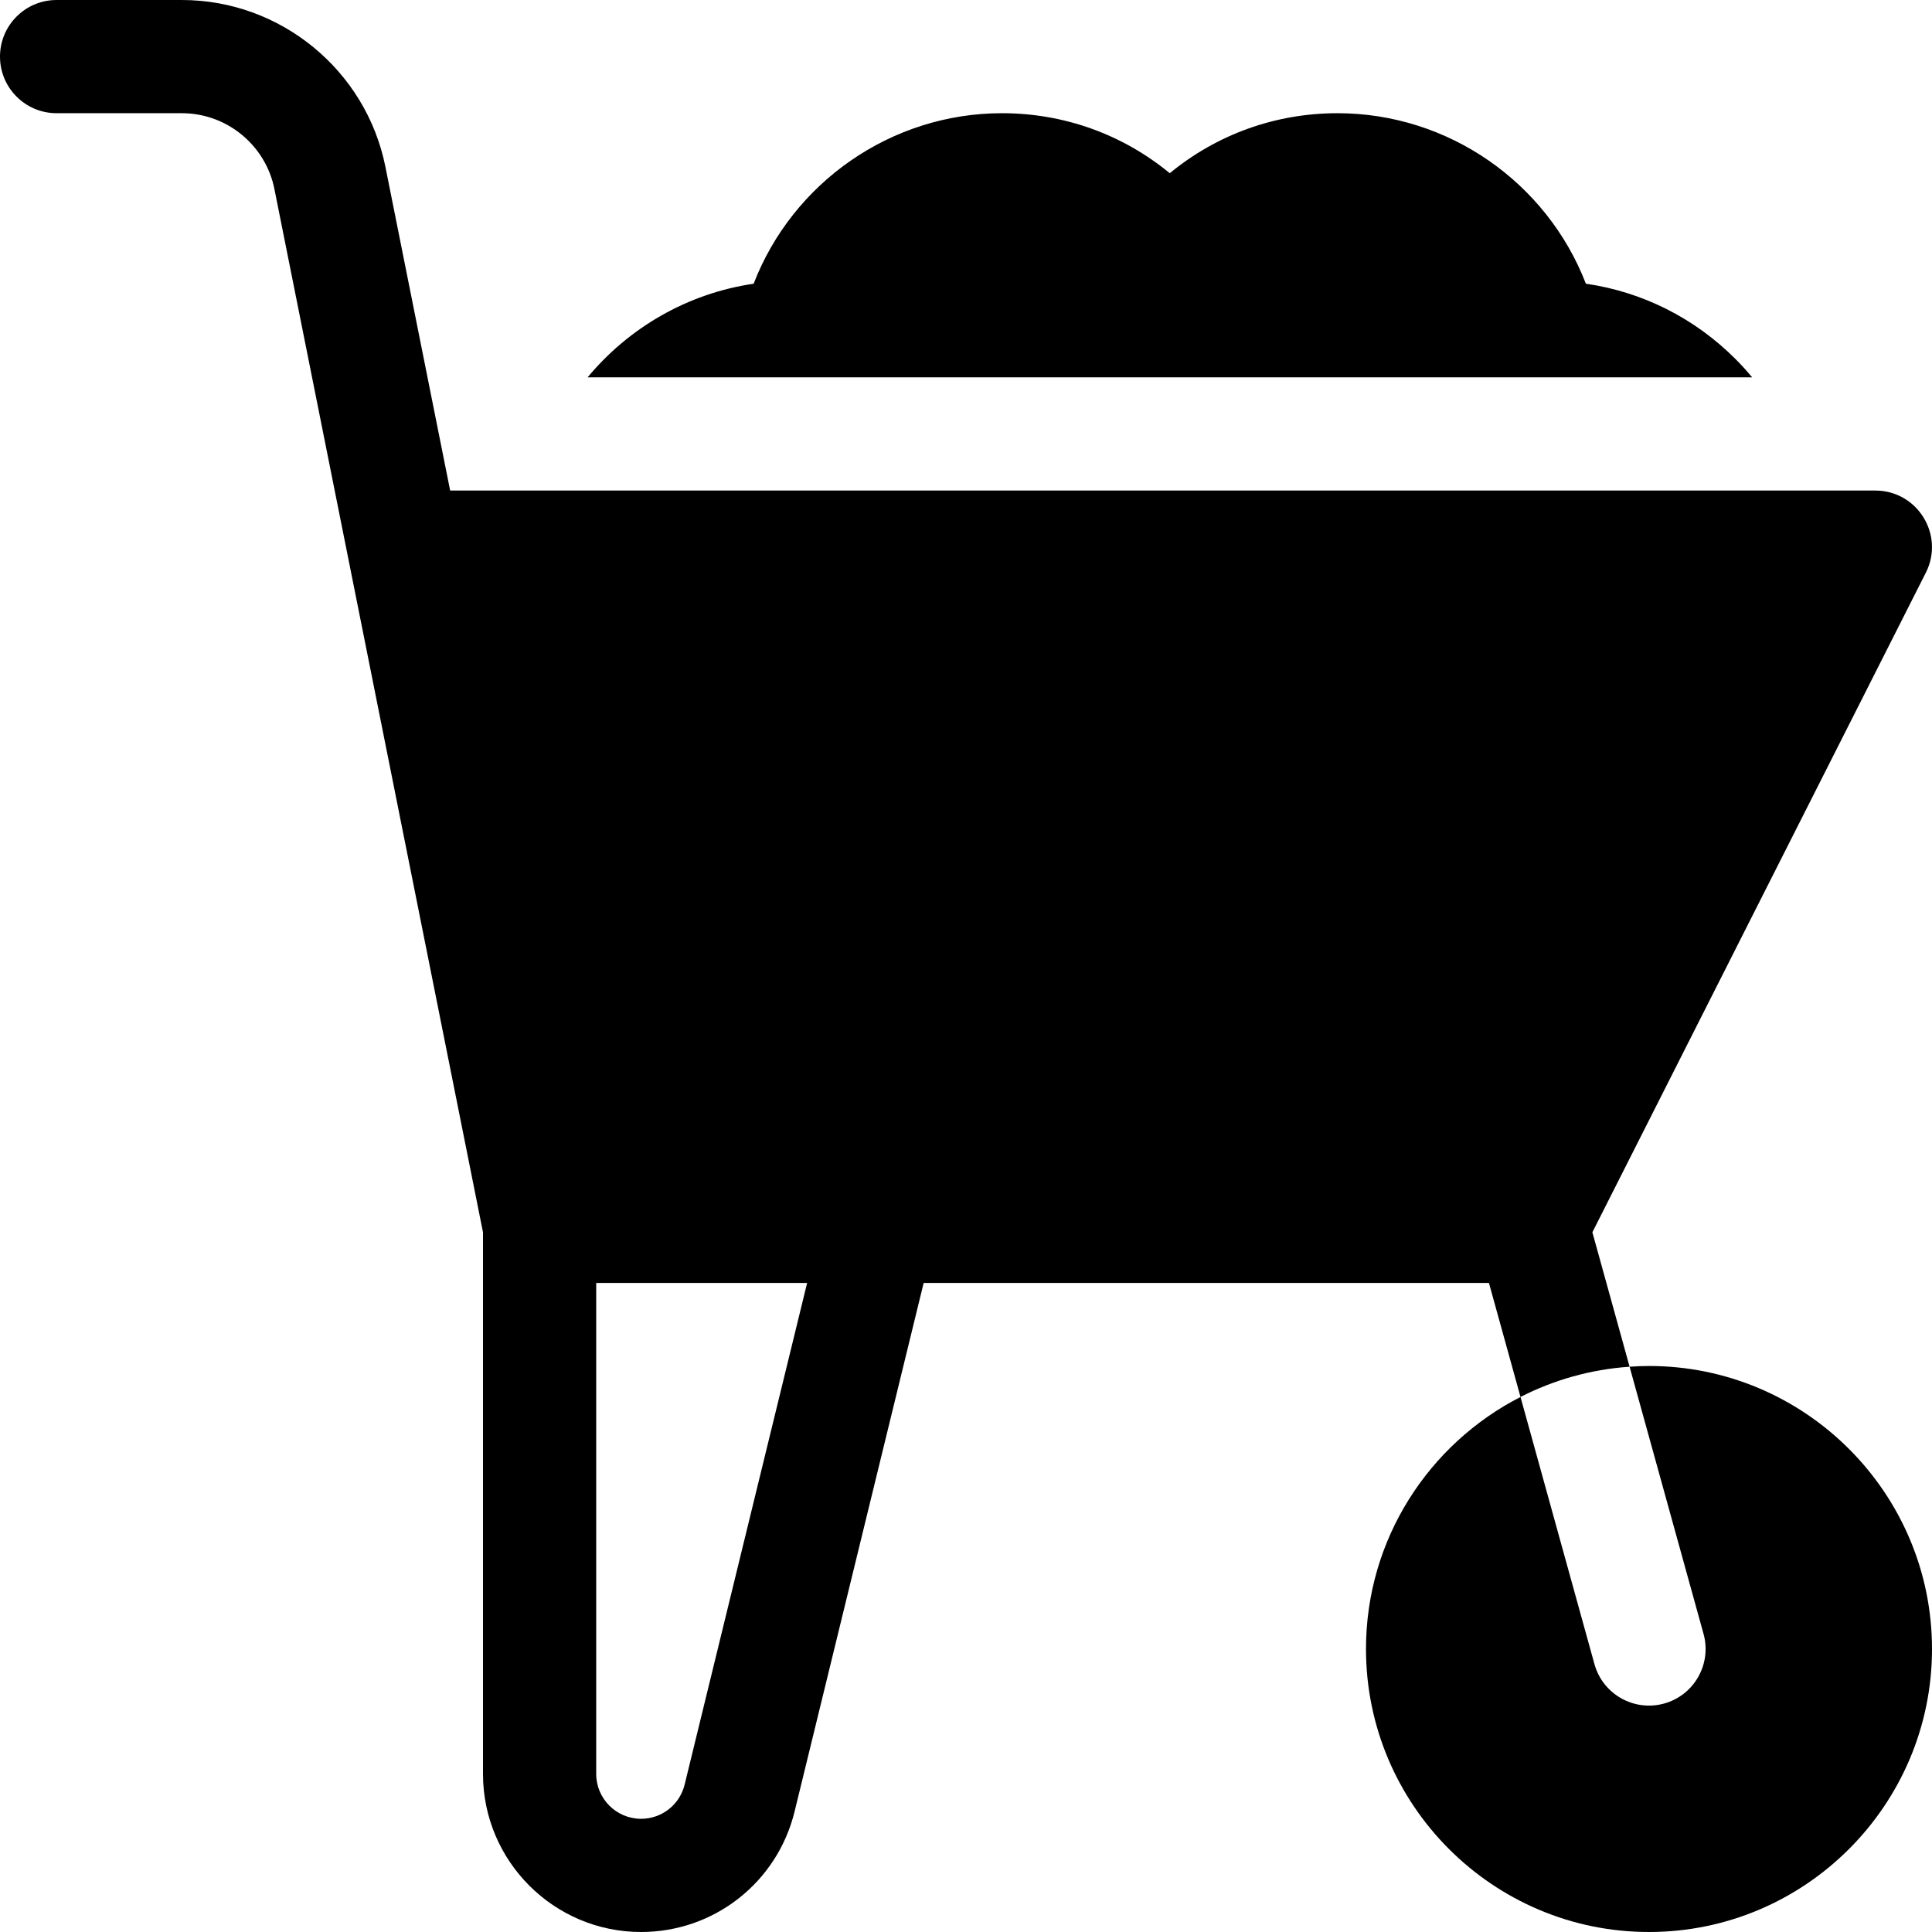 <?xml version="1.0" encoding="utf-8"?>
<svg xmlns="http://www.w3.org/2000/svg" id="Capa_1" enable-background="new 0 0 512 512" height="512" viewBox="0 0 512 512" width="512">
  <g>
    <path d="m437 362c-1.73 0-3.44.08-5.141.196l19.597 70.803c2.21 7.984-2.471 16.248-10.455 18.458s-16.248-2.471-18.458-10.455l-19.594-70.792c-24.28 12.428-40.949 37.691-40.949 66.79 0 41.355 33.645 75 75 75s75-33.645 75-75-33.645-75-75-75z"/>
    <path d="m421.997 326.564 88.37-174.797c5.044-9.976-2.207-21.767-13.387-21.767h-377.683l-17.157-85.786c-5.124-25.619-27.806-44.214-53.932-44.214h-33.208c-8.284 0-15 6.716-15 15s6.716 15 15 15h33.208c11.876 0 22.186 8.452 24.515 20.097l55.277 276.482v143.533c0 23.097 18.791 41.888 41.888 41.888 19.365 0 36.099-13.139 40.692-31.951l34.198-140.049h149.81l8.362 30.209c8.783-4.496 18.559-7.308 28.91-8.013zm-240.56 146.368c-1.304 5.34-6.053 9.068-11.549 9.068-6.555 0-11.888-5.333-11.888-11.888v-130.112h55.896z"/>
    <path d="m459.89 95.109c-10.873-10.873-24.669-17.76-39.616-19.928-10.329-26.758-36.378-45.181-65.83-45.181-16.49 0-32.01 5.658-44.444 15.904-12.435-10.246-27.954-15.904-44.444-15.904-29.456 0-55.507 18.425-65.833 45.19-17.615 2.582-33.124 11.708-44.004 24.81h308.62c-1.401-1.686-2.88-3.321-4.449-4.891z"/>
  </g>
</svg>